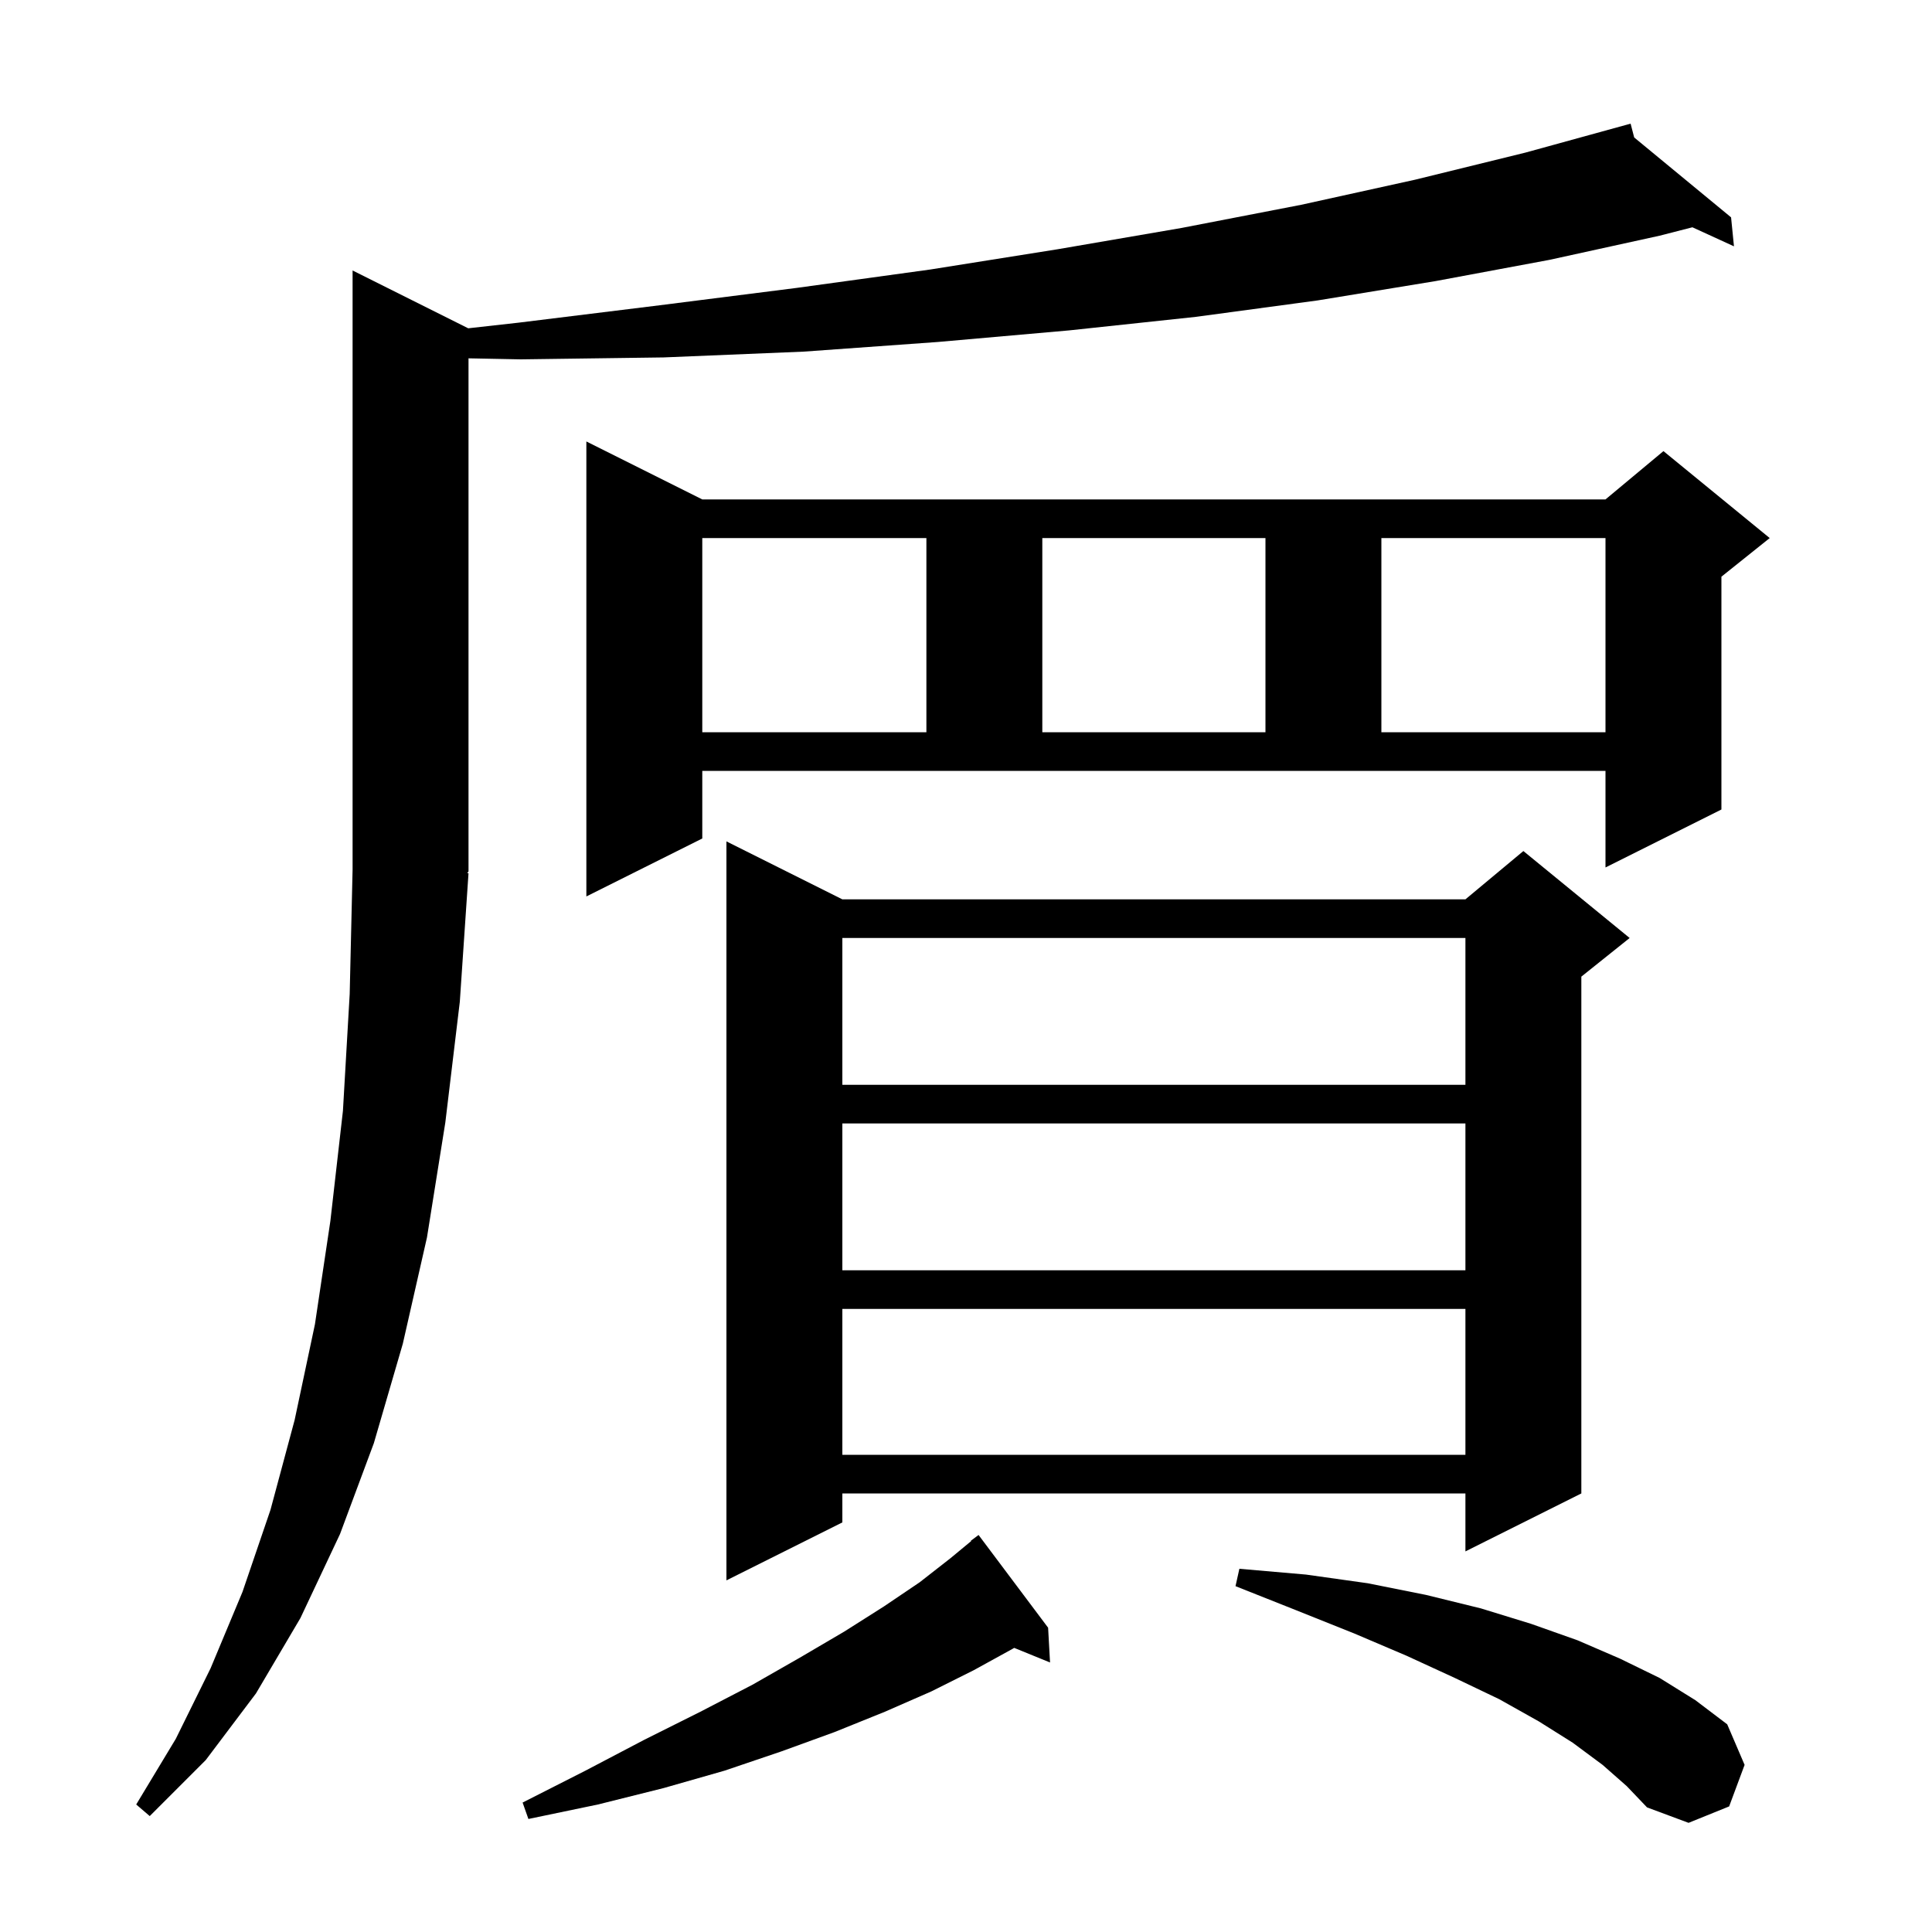 <svg xmlns="http://www.w3.org/2000/svg" xmlns:xlink="http://www.w3.org/1999/xlink" version="1.1" baseProfile="full" viewBox="0 0 200 200" width="200" height="200"><g fill="currentColor"><path d="M 165.9 182.7 L 162.8 180.4 L 159.3 178.2 L 155.2 175.9 L 150.6 173.7 L 145.6 171.4 L 140.2 169.1 L 134.2 166.7 L 127.9 164.2 L 128.3 162.4 L 135.2 163.0 L 141.6 163.9 L 147.6 165.1 L 153.3 166.5 L 158.5 168.1 L 163.3 169.8 L 167.7 171.7 L 171.8 173.7 L 175.5 176.0 L 178.8 178.5 L 180.6 182.7 L 179.0 187.0 L 174.8 188.7 L 170.5 187.1 L 168.4 184.9 Z M 108.5 168.5 L 108.7 172.1 L 104.989 170.588 L 104.8 170.7 L 100.8 172.9 L 96.4 175.1 L 91.6 177.2 L 86.4 179.3 L 80.9 181.3 L 75.0 183.3 L 68.7 185.1 L 61.9 186.8 L 54.7 188.3 L 54.1 186.6 L 60.6 183.3 L 66.7 180.1 L 72.5 177.2 L 77.9 174.4 L 82.8 171.6 L 87.4 168.9 L 91.5 166.3 L 95.2 163.8 L 98.4 161.3 L 100.532 159.536 L 100.5 159.5 L 101.3 158.9 Z M 48.5 90.4 L 47.6 103.7 L 46.1 116.2 L 44.2 128.1 L 41.7 139.1 L 38.7 149.4 L 35.2 158.8 L 31.1 167.5 L 26.5 175.3 L 21.3 182.2 L 15.5 188.0 L 14.1 186.8 L 18.2 180.0 L 21.8 172.7 L 25.1 164.8 L 28.0 156.3 L 30.5 147.0 L 32.6 137.1 L 34.2 126.4 L 35.5 115.0 L 36.2 102.9 L 36.5 90.0 L 36.5 28.0 L 48.47 33.985 L 53.7 33.4 L 68.3 31.6 L 82.5 29.8 L 96.3 27.9 L 109.5 25.8 L 122.3 23.6 L 134.7 21.2 L 146.5 18.6 L 157.9 15.8 L 168.8 12.8 L 169.17 14.229 L 179.2 22.5 L 179.5 25.5 L 175.197 23.528 L 171.8 24.4 L 160.4 26.9 L 148.6 29.1 L 136.4 31.1 L 123.8 32.8 L 110.7 34.2 L 97.1 35.4 L 83.2 36.4 L 68.7 37.0 L 53.9 37.2 L 48.5 37.094 L 48.5 90.2 L 48.37 90.396 Z M 87.2 93.1 L 151.7 93.1 L 157.7 88.1 L 168.7 97.1 L 163.7 101.1 L 163.7 154.6 L 151.7 160.6 L 151.7 154.6 L 87.2 154.6 L 87.2 157.6 L 75.2 163.6 L 75.2 87.1 Z M 87.2 135.5 L 87.2 150.6 L 151.7 150.6 L 151.7 135.5 Z M 87.2 116.3 L 87.2 131.5 L 151.7 131.5 L 151.7 116.3 Z M 87.2 97.1 L 87.2 112.3 L 151.7 112.3 L 151.7 97.1 Z M 72.7 86.8 L 60.7 92.8 L 60.7 45.7 L 72.7 51.7 L 166.2 51.7 L 172.2 46.7 L 183.2 55.7 L 178.2 59.7 L 178.2 83.8 L 166.2 89.8 L 166.2 79.8 L 72.7 79.8 Z M 72.7 55.7 L 72.7 75.8 L 95.9 75.8 L 95.9 55.7 Z M 107.9 55.7 L 107.9 75.8 L 131.0 75.8 L 131.0 55.7 Z M 143.0 55.7 L 143.0 75.8 L 166.2 75.8 L 166.2 55.7 Z "/></g></svg>
